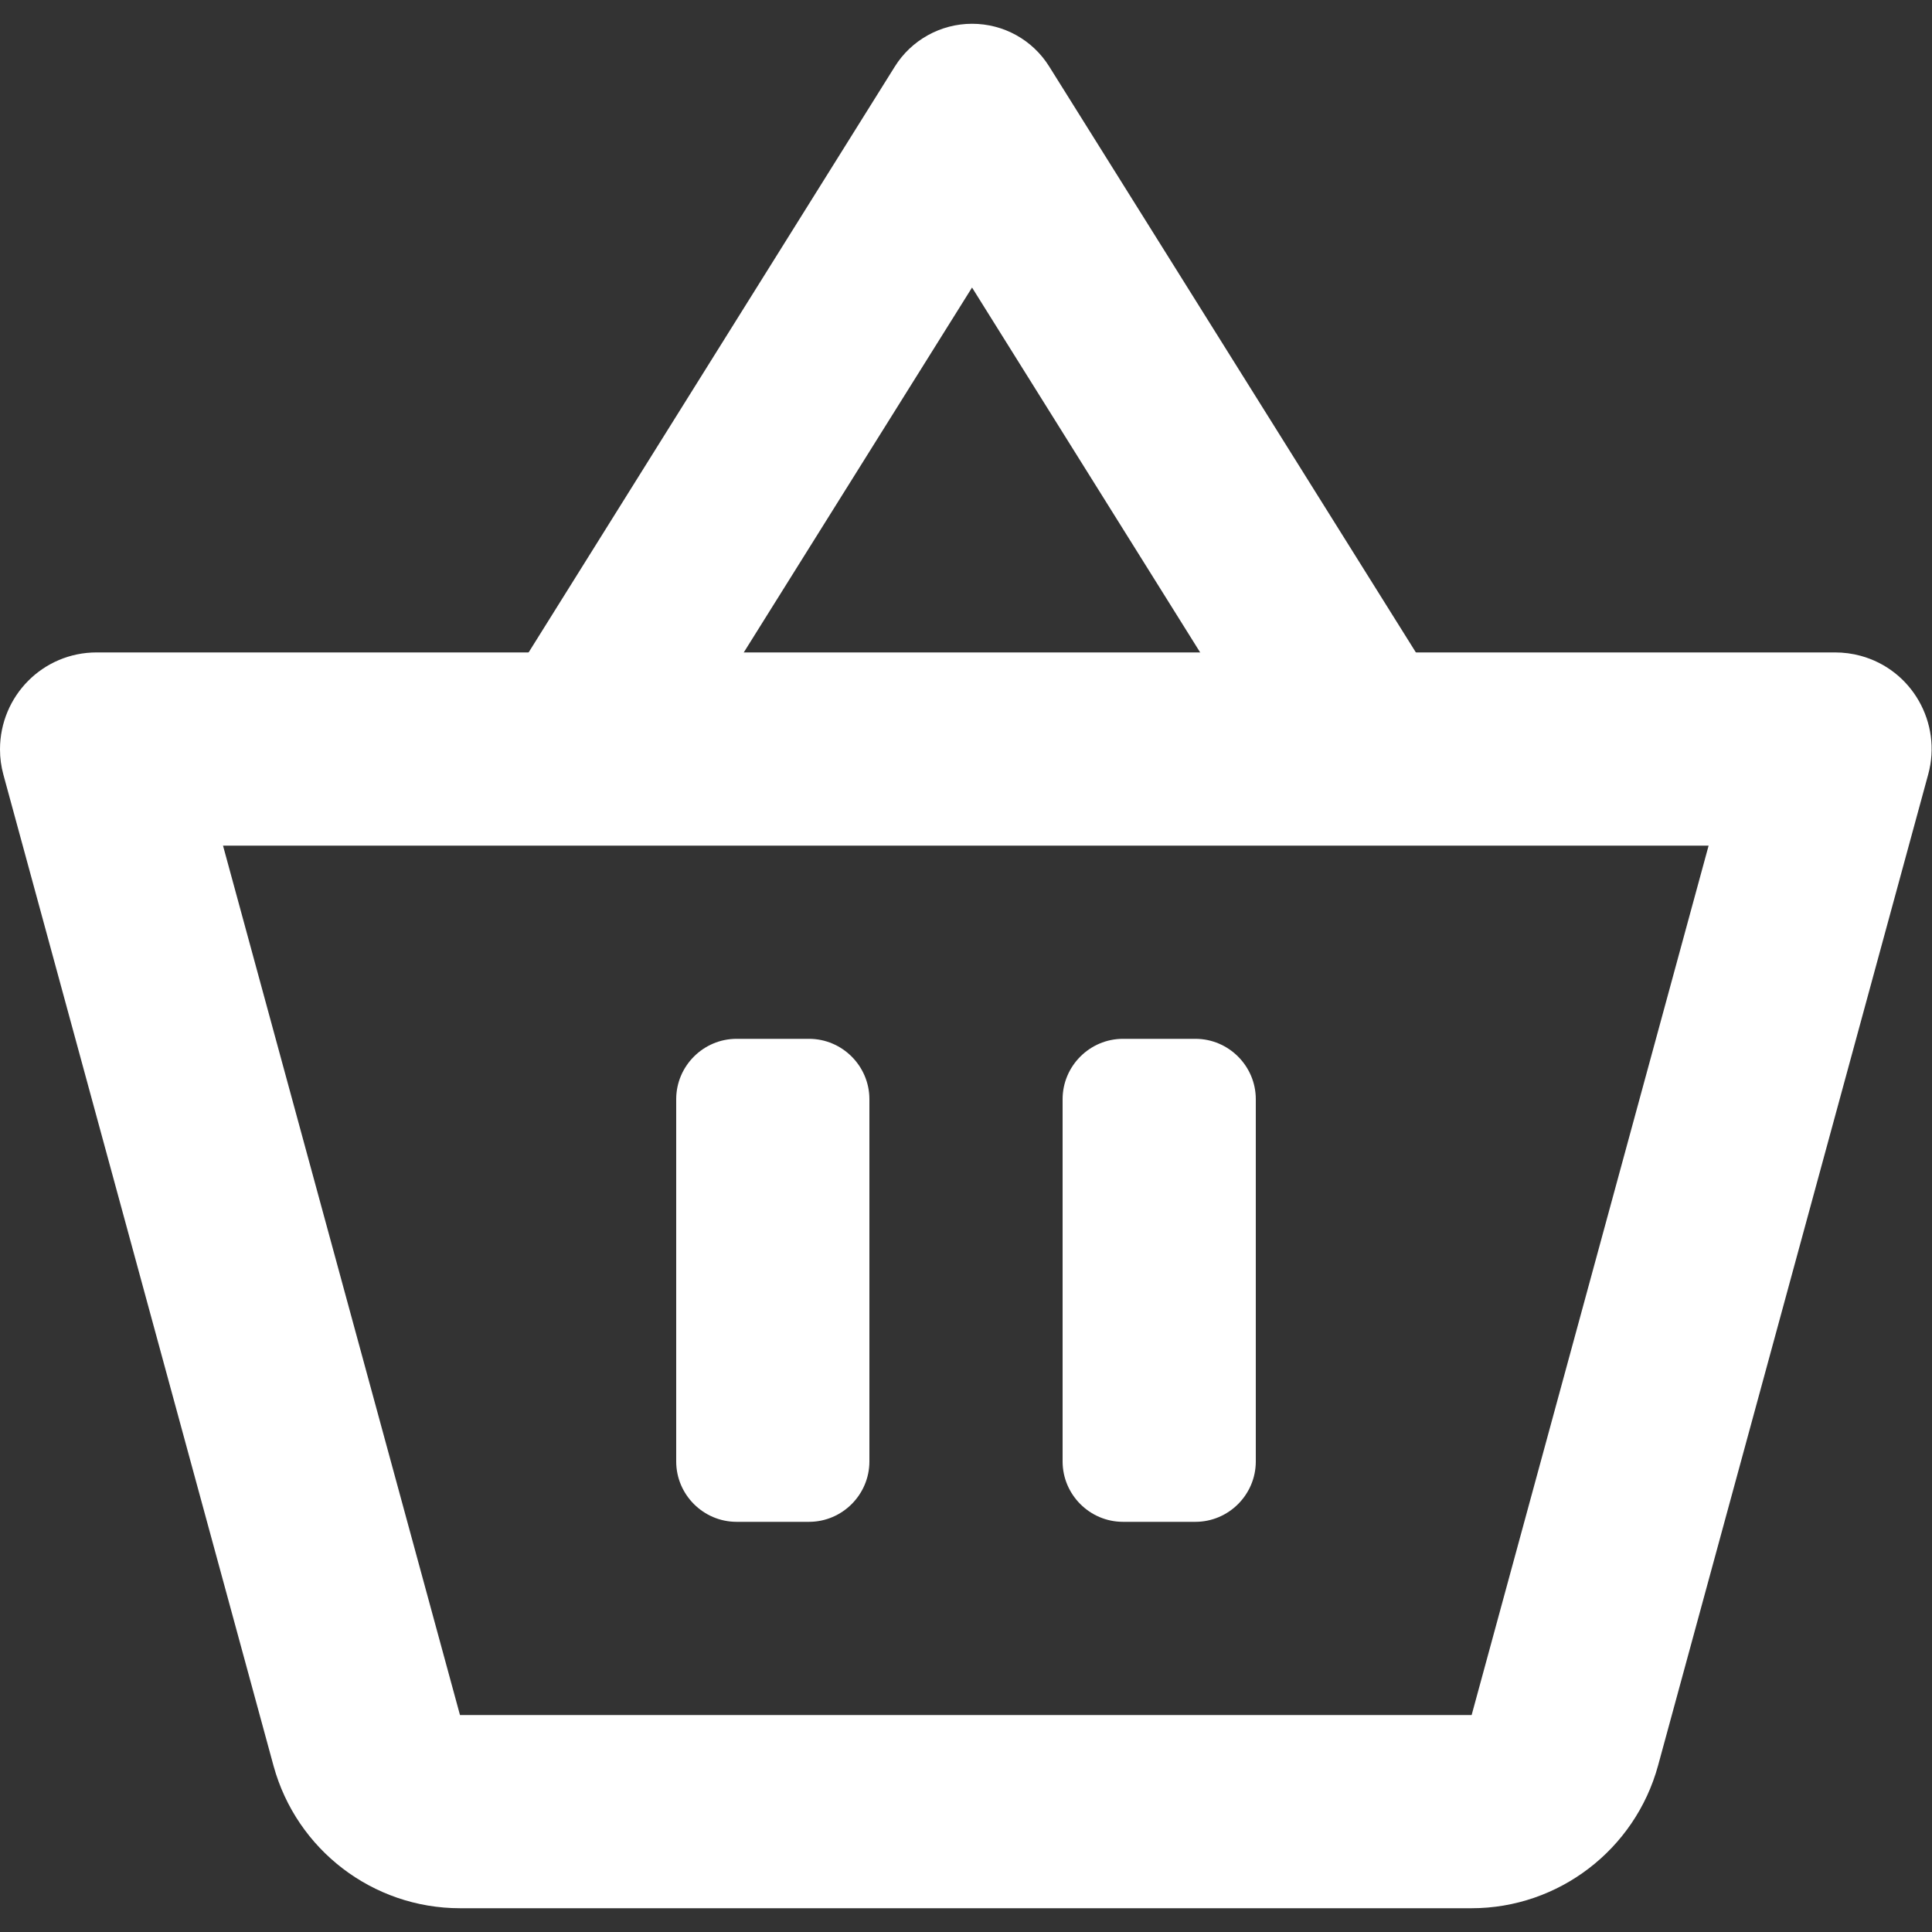 <?xml version="1.0" encoding="utf-8"?>
<!-- Generator: Adobe Illustrator 28.0.0, SVG Export Plug-In . SVG Version: 6.00 Build 0)  -->
<svg version="1.1" id="Layer_1" xmlns="http://www.w3.org/2000/svg" xmlns:xlink="http://www.w3.org/1999/xlink" x="0px" y="0px"
	 viewBox="0 0 512 512" style="enable-background:new 0 0 512 512;" xml:space="preserve">
<rect x="0" y="0" width="512" height="512" fill="#333333" stroke="none"/>
<style type="text/css">
	.st0{fill:#FFFFFF;}
</style>
<path class="st0" d="M256,316.1"/>
<g>
	<g>
		<path class="st0" d="M25.6,172.9C11.4,172.9,0,184.4,0,198.6c0,2.3,0.3,4.5,0.9,6.7L72.5,468c6.1,22.2,26.3,37.7,49.4,37.7H390
			c23,0,43.3-15.5,49.4-37.8L511,205.2c3.7-13.6-4.3-27.7-17.9-31.4c-2.2-0.6-4.5-0.9-6.8-0.9L25.6,172.9L25.6,172.9z M390,454.5
			H121.9L59.1,224.1h393.7L390,454.5"/>
		<path class="st0" d="M154.9,219.1c-4.4,0-8.8-1.2-12.8-3.7c-11.3-7.1-14.8-22.1-7.7-33.4L237.1,17.7c4.4-7.1,12.2-11.4,20.5-11.4
			c8.4,0,16.1,4.3,20.5,11.4l99.5,159c7.1,11.3,3.7,26.3-7.7,33.4c-11.4,7.1-26.3,3.6-33.4-7.7L257.6,76.2l-82.2,131.4
			C170.9,215.1,163,219.1,154.9,219.1z"/>
	</g>
	<g>
		<path class="st0" d="M297.6,275.3c-8.8,0-16,7.2-16,16v96c0,8.8,7.2,16,16,16h19.2c8.8,0,16-7.2,16-16v-96c0-8.8-7.2-16-16-16
			H297.6z"/>
		<path class="st0" d="M195.2,275.3c-8.8,0-16,7.2-16,16v96c0,8.8,7.2,16,16,16h19.2c8.8,0,16-7.2,16-16v-96c0-8.8-7.2-16-16-16
			H195.2z"/>
	</g>
</g>
</svg>
